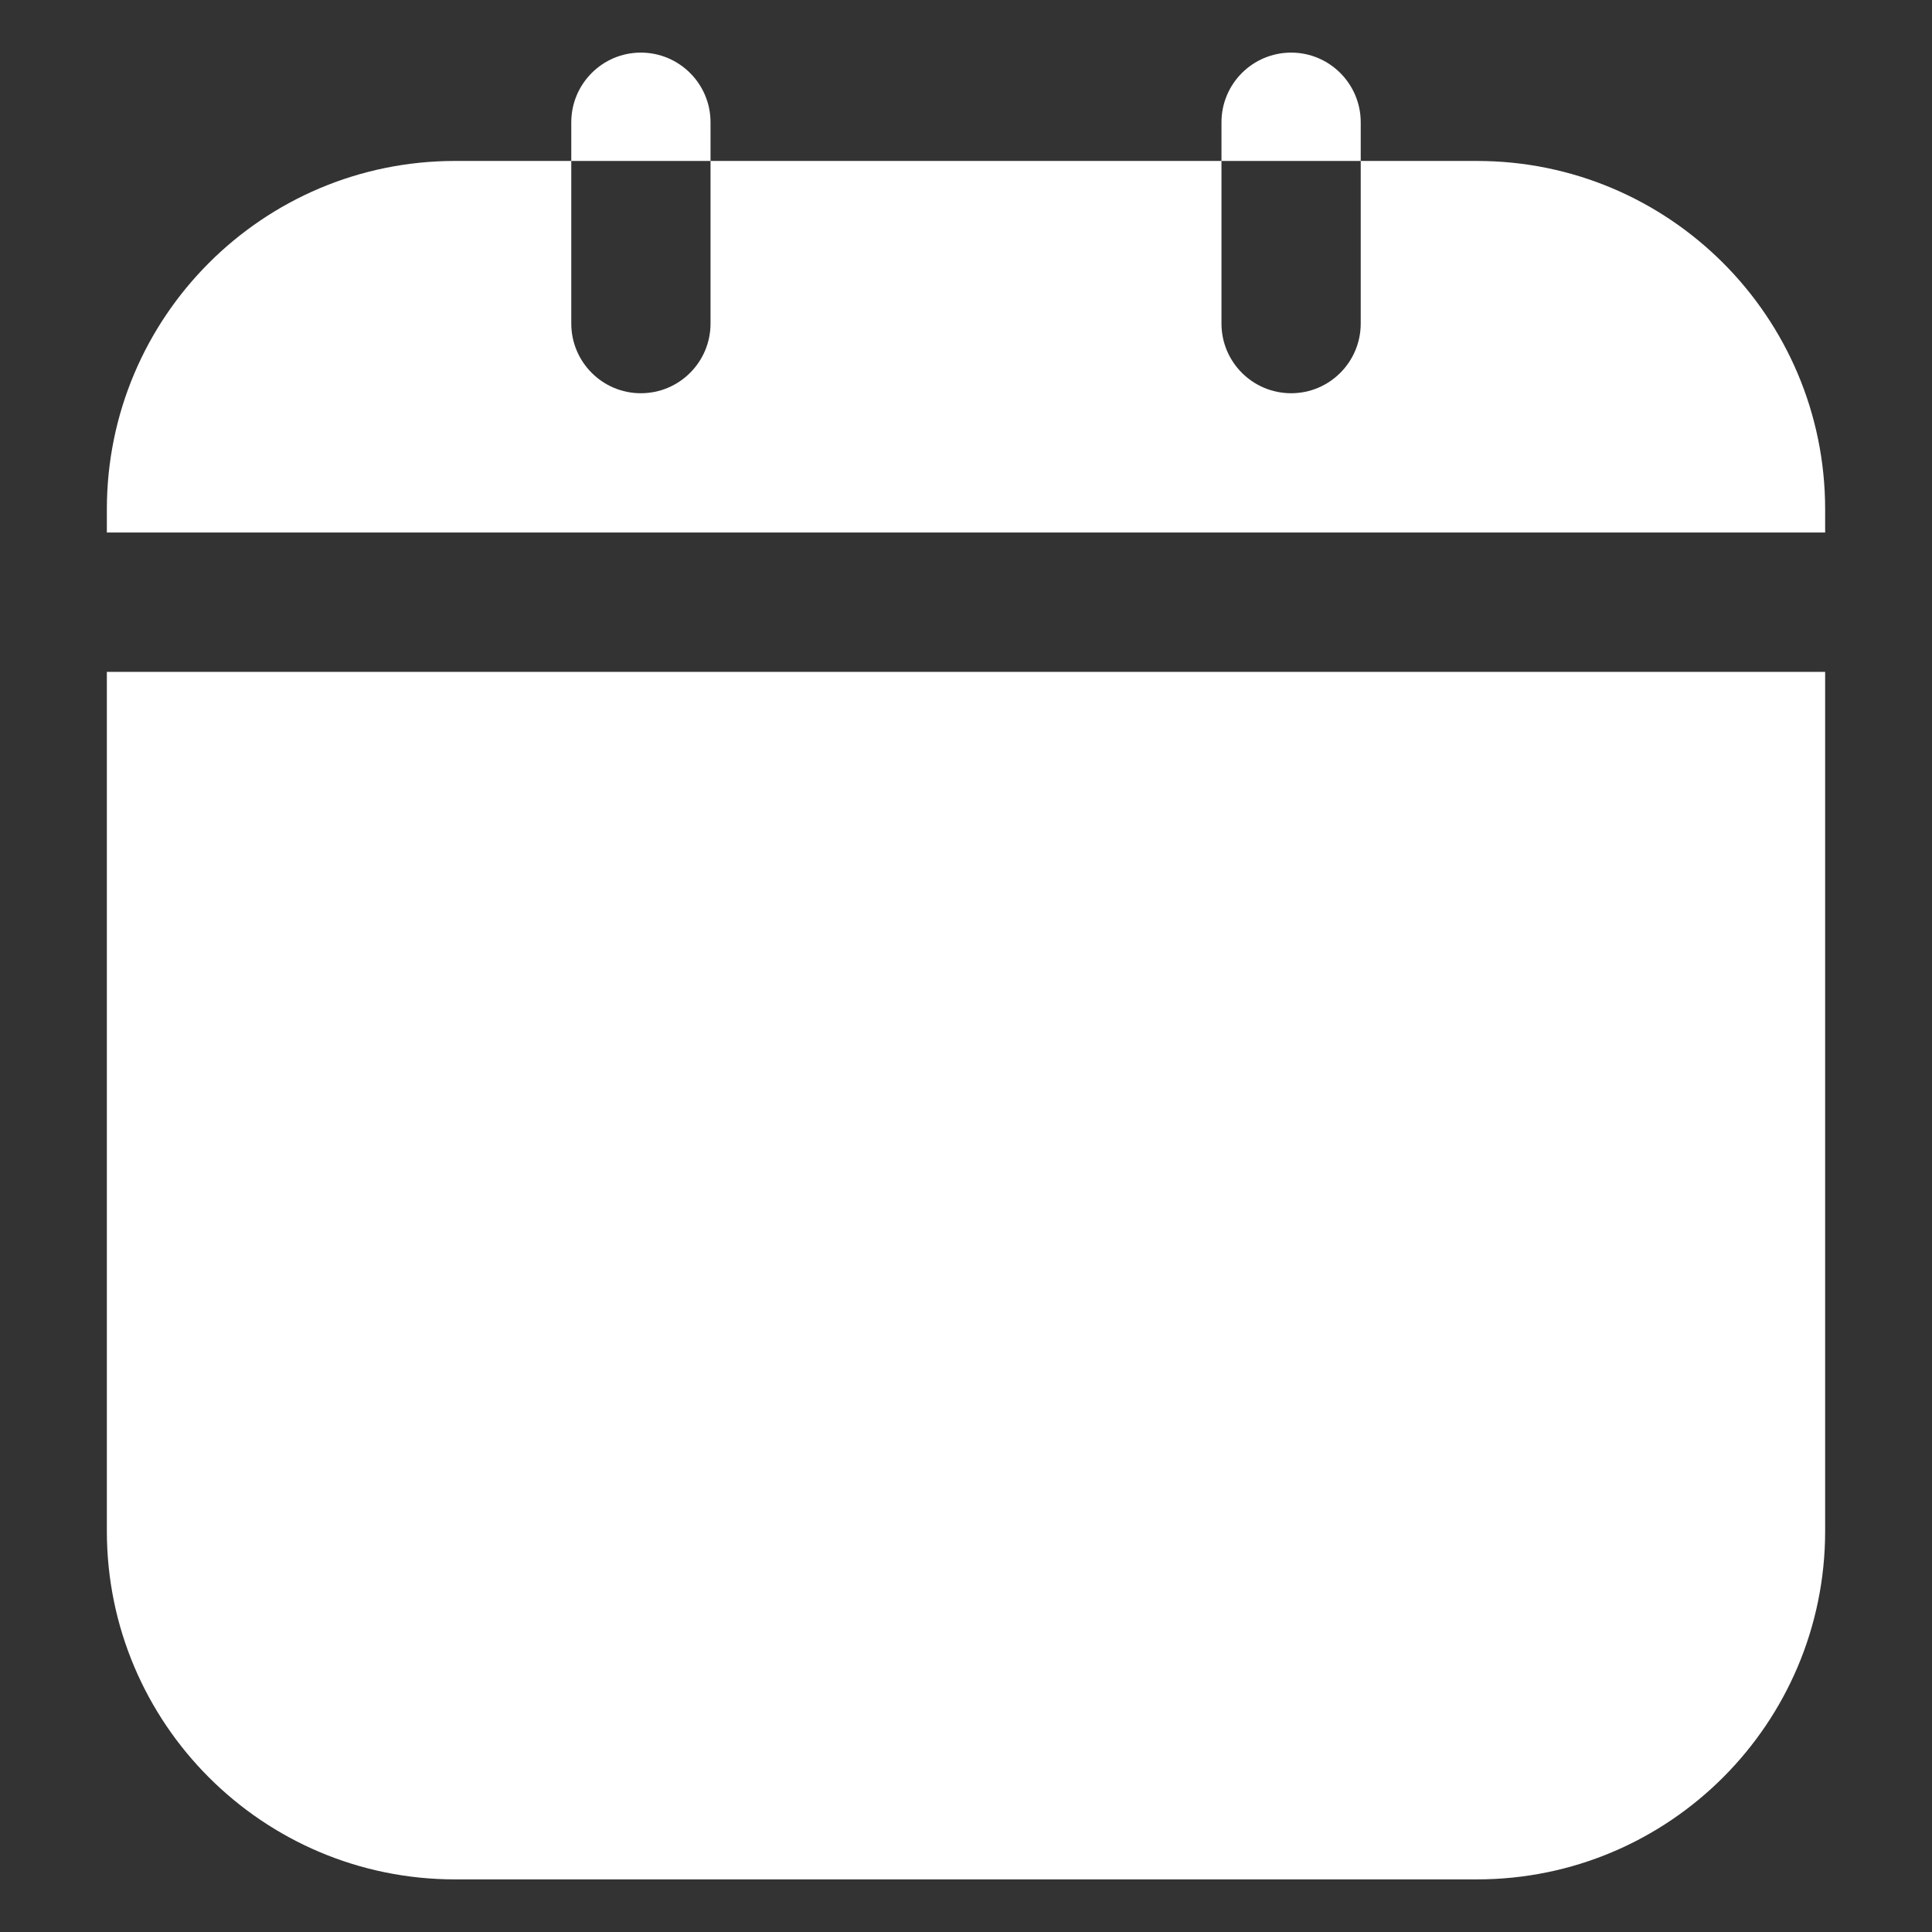 <?xml version="1.0" encoding="UTF-8"?> <svg xmlns="http://www.w3.org/2000/svg" width="13" height="13" viewBox="0 0 13 13" fill="none"><rect x="0" y="0" width="13" height="13" fill="#333333" stroke="none"/> <g clip-path="url(#clip0_83_11497)"> <path fill-rule="evenodd" clip-rule="evenodd" d="M3.844 1.083H4.781V0.823C4.781 0.564 4.571 0.354 4.312 0.354C4.054 0.354 3.844 0.564 3.844 0.823V1.083ZM8.219 1.083H9.156V0.823C9.156 0.564 8.946 0.354 8.688 0.354C8.429 0.354 8.219 0.564 8.219 0.823V1.083ZM12.281 4.521H0.719V10.302C0.719 11.596 1.768 12.646 3.062 12.646H9.938C11.232 12.646 12.281 11.596 12.281 10.302V4.521ZM0.719 3.583H12.281V3.427C12.281 2.133 11.232 1.083 9.938 1.083H9.156V2.177C9.156 2.436 8.946 2.646 8.688 2.646C8.429 2.646 8.219 2.436 8.219 2.177V1.083H4.781V2.177C4.781 2.436 4.571 2.646 4.312 2.646C4.054 2.646 3.844 2.436 3.844 2.177V1.083H3.062C1.768 1.083 0.719 2.133 0.719 3.427V3.583Z" fill="white"></path> </g> <defs> <clipPath id="clip0_83_11497"> <rect width="13" height="13" fill="white"></rect> </clipPath> </defs> </svg> 